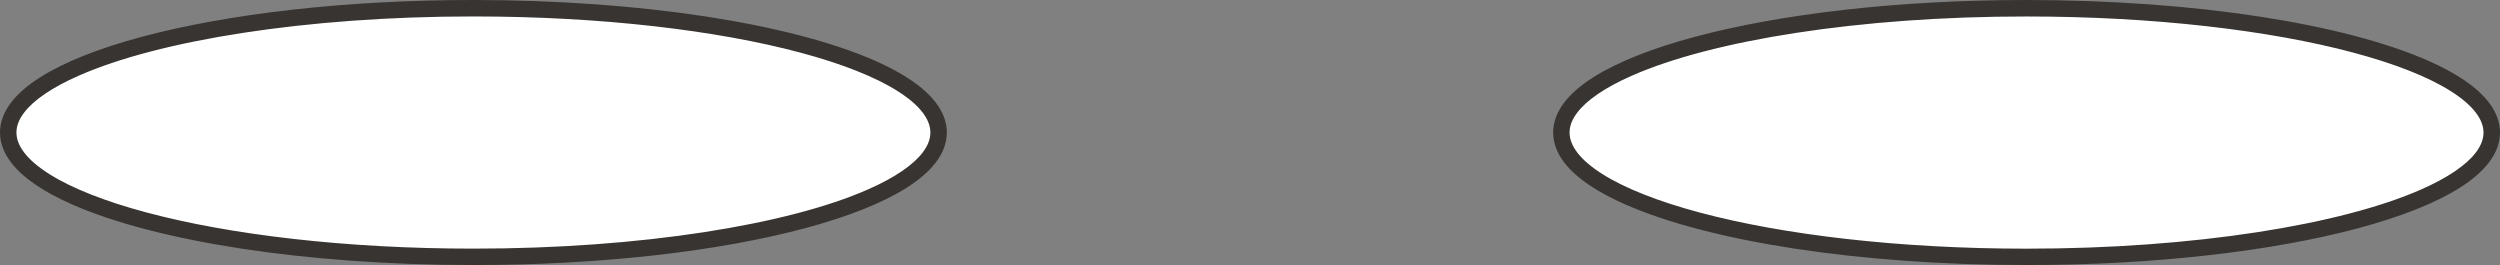 <?xml version="1.0" encoding="UTF-8"?> <svg xmlns="http://www.w3.org/2000/svg" id="_Слой_2" data-name="Слой 2" viewBox="0 0 608.03 64.46"><rect x="0" y="0" width="608.03" height="64.46" fill="#808080" stroke="none"/> <defs> <style> .cls-1 { fill: #fff; } .cls-2 { fill: #373431; } </style> </defs> <g id="_Слой_1-2" data-name="Слой 1"> <g> <g> <path class="cls-1" d="m379.75,32.23c0,16.7,50.65,30.23,113.14,30.23,62.49,0,113.14-13.53,113.14-30.23,0-16.69-50.65-30.23-113.14-30.23-62.48,0-113.14,13.53-113.14,30.23Z"></path> <path class="cls-2" d="m379.75,32.23h-2c0,2.61,1,5.09,2.71,7.31,3,3.89,8.08,7.2,14.86,10.2,20.32,8.91,56.35,14.71,97.57,14.72,31.39,0,59.81-3.39,80.52-8.92,10.36-2.77,18.8-6.07,24.8-9.85,3-1.9,5.4-3.92,7.11-6.15,1.71-2.22,2.71-4.7,2.71-7.31,0-2.61-1-5.09-2.71-7.31-3-3.89-8.08-7.2-14.86-10.2C570.13,5.81,534.1.02,492.88,0c-31.39,0-59.8,3.39-80.52,8.92-10.36,2.77-18.8,6.06-24.8,9.85-3,1.9-5.4,3.92-7.11,6.15-1.7,2.22-2.71,4.7-2.71,7.31h2s2,0,2,0c0-1.57.58-3.16,1.89-4.87,2.27-3,6.85-6.15,13.3-8.97,19.36-8.54,55.16-14.4,95.95-14.38,31.1,0,59.25,3.38,79.49,8.79,10.11,2.7,18.25,5.92,23.69,9.37,2.73,1.72,4.77,3.49,6.07,5.2,1.31,1.72,1.88,3.31,1.89,4.87,0,1.57-.58,3.16-1.89,4.88-2.27,3-6.85,6.15-13.3,8.97-19.36,8.54-55.16,14.4-95.96,14.39-31.09,0-59.25-3.38-79.48-8.79-10.11-2.7-18.25-5.92-23.69-9.37-2.72-1.72-4.77-3.49-6.07-5.2-1.31-1.72-1.88-3.31-1.89-4.88h-2Z"></path> </g> <g> <path class="cls-1" d="m2,32.23c0,16.7,50.65,30.23,113.14,30.23,62.48,0,113.14-13.53,113.14-30.23,0-16.69-50.65-30.23-113.14-30.23-62.49,0-113.14,13.53-113.14,30.23Z"></path> <path class="cls-2" d="m2,32.23H0c0,2.61,1,5.09,2.71,7.31,3,3.89,8.08,7.2,14.86,10.2,20.32,8.91,56.35,14.71,97.57,14.72,31.39,0,59.81-3.39,80.52-8.92,10.36-2.77,18.8-6.07,24.8-9.85,3-1.9,5.4-3.92,7.11-6.15,1.71-2.22,2.71-4.7,2.71-7.31,0-2.61-1-5.09-2.71-7.31-3-3.89-8.08-7.2-14.86-10.2C192.39,5.81,156.36.02,115.14,0c-31.39,0-59.81,3.39-80.52,8.92-10.36,2.77-18.8,6.06-24.8,9.85-3,1.9-5.4,3.92-7.11,6.15C1.01,27.14,0,29.62,0,32.23h2s2,0,2,0c0-1.57.58-3.16,1.89-4.87,2.27-3,6.85-6.15,13.3-8.97C38.55,9.85,74.34,3.99,115.14,4c31.09,0,59.25,3.38,79.49,8.79,10.11,2.7,18.25,5.92,23.69,9.37,2.73,1.72,4.77,3.49,6.07,5.2,1.31,1.72,1.88,3.31,1.89,4.87,0,1.57-.58,3.16-1.89,4.88-2.27,3-6.85,6.15-13.3,8.97-19.36,8.54-55.16,14.4-95.95,14.39-31.09,0-59.25-3.38-79.49-8.79-10.11-2.7-18.25-5.92-23.69-9.37-2.72-1.72-4.77-3.49-6.07-5.2-1.31-1.72-1.88-3.31-1.89-4.88h-2Z"></path> </g> </g> </g> </svg> 